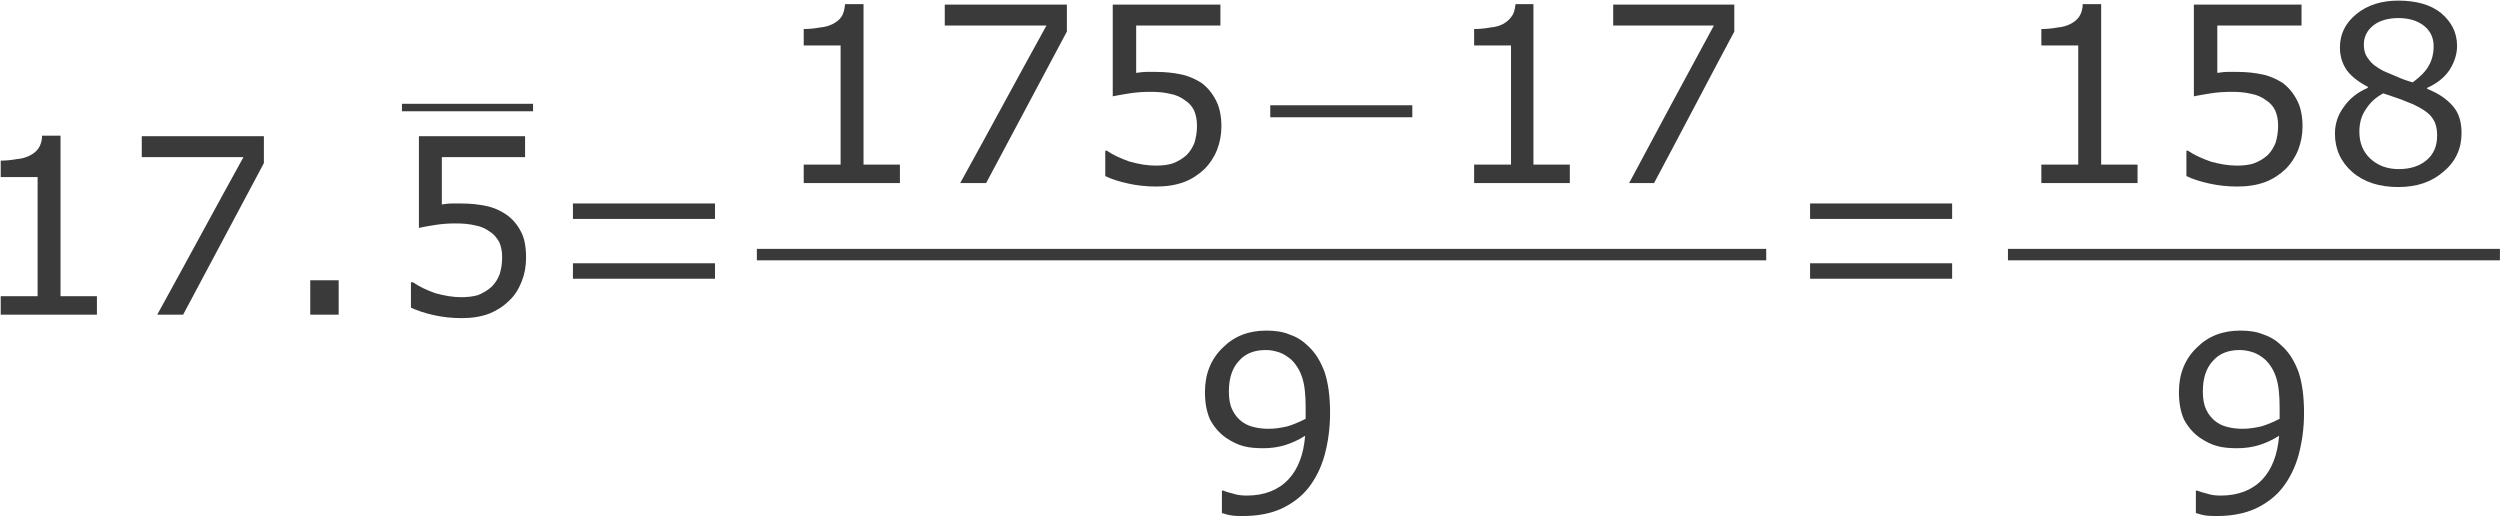 <?xml version="1.0" encoding="UTF-8" standalone="no"?>
<svg
   xmlns:dc="http://purl.org/dc/elements/1.1/"
   xmlns:cc="http://creativecommons.org/ns#"
   xmlns:rdf="http://www.w3.org/1999/02/22-rdf-syntax-ns#"
   xmlns:svg="http://www.w3.org/2000/svg"
   xmlns="http://www.w3.org/2000/svg"
   xmlns:sodipodi="http://sodipodi.sourceforge.net/DTD/sodipodi-0.dtd"
   xmlns:inkscape="http://www.inkscape.org/namespaces/inkscape"
   version="1.2"
   width="160.941"
   height="33.241"
   viewBox="5372 2836 4258.235 879.492"
   preserveAspectRatio="xMidYMid"
   xml:space="preserve"
   id="svg178"
   sodipodi:docname="Ejemplo02-a-21-02-01-150.svg"
   style="fill-rule:evenodd;stroke-width:28.222;stroke-linejoin:round"
   inkscape:version="0.92.4 (unknown)"><sodipodi:namedview
   pagecolor="#ffffff"
   bordercolor="#666666"
   borderopacity="1"
   objecttolerance="10"
   gridtolerance="10"
   guidetolerance="10"
   inkscape:pageopacity="0"
   inkscape:pageshadow="2"
   inkscape:window-width="1920"
   inkscape:window-height="1012"
   id="namedview180"
   showgrid="false"
   units="px"
   inkscape:zoom="5.0464424"
   inkscape:cx="54.864786"
   inkscape:cy="-5.5803735"
   inkscape:window-x="0"
   inkscape:window-y="0"
   inkscape:window-maximized="1"
   inkscape:current-layer="svg178"
   showguides="true"
   inkscape:guide-bbox="true"
   fit-margin-top="0"
   fit-margin-left="0"
   fit-margin-right="0"
   fit-margin-bottom="0"><sodipodi:guide
     position="3940.735,317.5"
     orientation="0,1"
     id="guide915"
     inkscape:locked="false" /></sodipodi:namedview>
 <defs
   class="EmbeddedBulletChars"
   id="defs32">
  <g
   id="bullet-char-template-57356"
   transform="matrix(4.8828125e-4,0,0,-4.8828125e-4,0,0)">
   <path
   d="M 580,1141 1163,571 580,0 -4,571 Z"
   id="path2"
   inkscape:connector-curvature="0" />
  </g>
  <g
   id="bullet-char-template-57354"
   transform="matrix(4.8828125e-4,0,0,-4.8828125e-4,0,0)">
   <path
   d="M 8,1128 H 1137 V 0 H 8 Z"
   id="path5"
   inkscape:connector-curvature="0" />
  </g>
  <g
   id="bullet-char-template-10146"
   transform="matrix(4.8828125e-4,0,0,-4.8828125e-4,0,0)">
   <path
   d="M 174,0 602,739 174,1481 1456,739 Z M 1358,739 309,1346 659,739 Z"
   id="path8"
   inkscape:connector-curvature="0" />
  </g>
  <g
   id="bullet-char-template-10132"
   transform="matrix(4.8828125e-4,0,0,-4.8828125e-4,0,0)">
   <path
   d="M 2015,739 1276,0 H 717 l 543,543 H 174 v 393 h 1086 l -543,545 h 557 z"
   id="path11"
   inkscape:connector-curvature="0" />
  </g>
  <g
   id="bullet-char-template-10007"
   transform="matrix(4.8828125e-4,0,0,-4.8828125e-4,0,0)">
   <path
   d="m 0,-2 c -7,16 -16,29 -25,39 l 381,530 c -94,256 -141,385 -141,387 0,25 13,38 40,38 9,0 21,-2 34,-5 21,4 42,12 65,25 l 27,-13 111,-251 280,301 64,-25 24,25 c 21,-10 41,-24 62,-43 C 886,937 835,863 770,784 769,783 710,716 594,584 L 774,223 c 0,-27 -21,-55 -63,-84 l 16,-20 C 717,90 699,76 672,76 641,76 570,178 457,381 L 164,-76 c -22,-34 -53,-51 -92,-51 -42,0 -63,17 -64,51 -7,9 -10,24 -10,44 0,9 1,19 2,30 z"
   id="path14"
   inkscape:connector-curvature="0" />
  </g>
  <g
   id="bullet-char-template-10004"
   transform="matrix(4.8828125e-4,0,0,-4.8828125e-4,0,0)">
   <path
   d="M 285,-33 C 182,-33 111,30 74,156 52,228 41,333 41,471 c 0,78 14,145 41,201 34,71 87,106 158,106 53,0 88,-31 106,-94 l 23,-176 c 8,-64 28,-97 59,-98 l 735,706 c 11,11 33,17 66,17 42,0 63,-15 63,-46 V 965 c 0,-36 -10,-64 -30,-84 L 442,47 C 390,-6 338,-33 285,-33 Z"
   id="path17"
   inkscape:connector-curvature="0" />
  </g>
  <g
   id="bullet-char-template-9679"
   transform="matrix(4.8828125e-4,0,0,-4.8828125e-4,0,0)">
   <path
   d="M 813,0 C 632,0 489,54 383,161 276,268 223,411 223,592 c 0,181 53,324 160,431 106,107 249,161 430,161 179,0 323,-54 432,-161 108,-107 162,-251 162,-431 0,-180 -54,-324 -162,-431 C 1136,54 992,0 813,0 Z"
   id="path20"
   inkscape:connector-curvature="0" />
  </g>
  <g
   id="bullet-char-template-8226"
   transform="matrix(4.8828125e-4,0,0,-4.8828125e-4,0,0)">
   <path
   d="m 346,457 c -73,0 -137,26 -191,78 -54,51 -81,114 -81,188 0,73 27,136 81,188 54,52 118,78 191,78 73,0 134,-26 185,-79 51,-51 77,-114 77,-187 0,-75 -25,-137 -76,-188 -50,-52 -112,-78 -186,-78 z"
   id="path23"
   inkscape:connector-curvature="0" />
  </g>
  <g
   id="bullet-char-template-8211"
   transform="matrix(4.8828125e-4,0,0,-4.8828125e-4,0,0)">
   <path
   d="M -4,459 H 1135 V 606 H -4 Z"
   id="path26"
   inkscape:connector-curvature="0" />
  </g>
  <g
   id="bullet-char-template-61548"
   transform="matrix(4.8828125e-4,0,0,-4.8828125e-4,0,0)">
   <path
   d="m 173,740 c 0,163 58,303 173,419 116,115 255,173 419,173 163,0 302,-58 418,-173 116,-116 174,-256 174,-419 0,-163 -58,-303 -174,-418 C 1067,206 928,148 765,148 601,148 462,206 346,322 231,437 173,577 173,740 Z"
   id="path29"
   inkscape:connector-curvature="0" />
  </g>
 </defs>
 <g
   class="Page"
   id="g176"
   transform="matrix(0.849,0,0,0.849,811.545,428.433)"
   style="stroke-width:33.244">
  <g
   class="Group"
   id="g174"
   style="stroke-width:33.244">
   <g
   class="com.sun.star.drawing.ClosedBezierShape"
   id="g39"
   style="stroke-width:33.244">
    <g
   id="id3"
   style="stroke-width:33.244">
     <rect
   class="BoundingBox"
   x="5372"
   y="3108"
   width="196"
   height="360"
   id="rect34"
   style="fill:none;stroke:none;stroke-width:33.244" />
     <path
   d="m 5566,3467 h -193 v -37 h 74 v -239 h -74 v -33 c 10,0 21,-1 32,-3 12,-1 20,-4 26,-7 8,-4 14,-9 18,-15 4,-6 7,-15 7,-25 h 37 v 322 h 73 z"
   id="path36"
   inkscape:connector-curvature="0"
   style="fill:#3a3a3a;stroke:none;stroke-width:33.244" />
    </g>
   </g>
   <g
   class="com.sun.star.drawing.ClosedBezierShape"
   id="g46"
   style="stroke-width:33.244">
    <g
   id="id4"
   style="stroke-width:33.244">
     <rect
   class="BoundingBox"
   x="5656"
   y="3108"
   width="246"
   height="360"
   id="rect41"
   style="fill:none;stroke:none;stroke-width:33.244" />
     <path
   d="m 5901,3163 c -54,101 -108,203 -162,304 -17,0 -34,0 -52,0 58,-105 115,-211 173,-316 -68,0 -136,0 -204,0 0,-14 0,-28 0,-42 82,0 163,0 245,0 0,18 0,36 0,54 z"
   id="path43"
   inkscape:connector-curvature="0"
   style="fill:#3a3a3a;stroke:none;stroke-width:33.244" />
    </g>
   </g>
   <g
   class="com.sun.star.drawing.ClosedBezierShape"
   id="g53"
   style="stroke-width:33.244">
    <g
   id="id5"
   style="stroke-width:33.244">
     <rect
   class="BoundingBox"
   x="5993"
   y="3398"
   width="60"
   height="70"
   id="rect48"
   style="fill:none;stroke:none;stroke-width:33.244" />
     <path
   d="m 6051,3467 c -19,0 -38,0 -57,0 0,-23 0,-46 0,-69 19,0 38,0 57,0 0,23 0,46 0,69 z"
   id="path50"
   inkscape:connector-curvature="0"
   style="fill:#3a3a3a;stroke:none;stroke-width:33.244" />
    </g>
   </g>
   <g
   class="com.sun.star.drawing.ClosedBezierShape"
   id="g60"
   style="stroke-width:33.244">
    <g
   id="id6"
   style="stroke-width:33.244">
     <rect
   class="BoundingBox"
   x="6178"
   y="3044"
   width="264"
   height="16"
   id="rect55"
   style="fill:none;stroke:none;stroke-width:33.244" />
     <path
   d="m 6178,3044 c 88,0 175,0 263,0 0,5 0,10 0,15 -88,0 -175,0 -263,0 0,-5 0,-10 0,-15 z"
   id="path57"
   inkscape:connector-curvature="0"
   style="fill:#3a3a3a;stroke:none;stroke-width:33.244" />
    </g>
   </g>
   <g
   class="com.sun.star.drawing.ClosedBezierShape"
   id="g67"
   style="stroke-width:33.244">
    <g
   id="id7"
   style="stroke-width:33.244">
     <rect
   class="BoundingBox"
   x="6196"
   y="3108"
   width="233"
   height="367"
   id="rect62"
   style="fill:none;stroke:none;stroke-width:33.244" />
     <path
   d="m 6427,3353 c 0,17 -3,33 -9,48 -6,15 -14,28 -25,38 -11,11 -25,20 -40,26 -16,6 -34,9 -55,9 -20,0 -38,-2 -56,-6 -18,-4 -33,-9 -46,-15 v -51 h 4 c 13,9 28,16 45,22 18,5 35,8 52,8 11,0 22,-1 33,-4 10,-4 19,-9 28,-17 7,-7 12,-15 16,-25 3,-10 5,-21 5,-34 0,-12 -2,-22 -6,-31 -5,-8 -10,-15 -18,-20 -8,-6 -18,-11 -30,-13 -12,-3 -25,-4 -40,-4 -14,0 -27,1 -40,3 -13,2 -24,4 -33,6 v -184 h 213 v 42 h -167 v 95 c 6,-1 13,-2 20,-2 8,0 14,0 19,0 19,0 36,2 50,5 15,3 28,9 40,17 13,9 23,21 30,35 7,13 10,31 10,52 z"
   id="path64"
   inkscape:connector-curvature="0"
   style="fill:#3a3a3a;stroke:none;stroke-width:33.244" />
    </g>
   </g>
   <g
   class="com.sun.star.drawing.ClosedBezierShape"
   id="g74"
   style="stroke-width:33.244">
    <g
   id="id8"
   style="stroke-width:33.244">
     <rect
   class="BoundingBox"
   x="6521"
   y="3244"
   width="286"
   height="152"
   id="rect69"
   style="fill:none;stroke:none;stroke-width:33.244" />
     <path
   d="m 6521,3395 c 0,-10 0,-20 0,-31 95,0 190,0 285,0 0,11 0,21 0,31 -95,0 -190,0 -285,0 z m 0,-120 c 0,-10 0,-21 0,-31 95,0 190,0 285,0 0,10 0,21 0,31 -95,0 -190,0 -285,0 z"
   id="path71"
   inkscape:connector-curvature="0"
   style="fill:#3a3a3a;stroke:none;stroke-width:33.244" />
    </g>
   </g>
   <g
   class="com.sun.star.drawing.ClosedBezierShape"
   id="g81"
   style="stroke-width:33.244">
    <g
   id="id9"
   style="stroke-width:33.244">
     <rect
   class="BoundingBox"
   x="6983"
   y="2844"
   width="196"
   height="360"
   id="rect76"
   style="fill:none;stroke:none;stroke-width:33.244" />
     <path
   d="m 7177,3203 h -193 v -37 h 74 v -239 h -74 v -33 c 10,0 21,-1 32,-3 12,-1 20,-4 26,-7 8,-4 14,-9 18,-15 4,-6 6,-15 7,-25 h 37 v 322 h 73 z"
   id="path78"
   inkscape:connector-curvature="0"
   style="fill:#3a3a3a;stroke:none;stroke-width:33.244" />
    </g>
   </g>
   <g
   class="com.sun.star.drawing.ClosedBezierShape"
   id="g88"
   style="stroke-width:33.244">
    <g
   id="id10"
   style="stroke-width:33.244">
     <rect
   class="BoundingBox"
   x="7267"
   y="2844"
   width="246"
   height="361"
   id="rect83"
   style="fill:none;stroke:none;stroke-width:33.244" />
     <path
   d="m 7512,2899 c -54,101 -108,203 -162,304 -17,0 -34,0 -52,0 58,-105 115,-211 173,-316 -68,0 -136,0 -204,0 0,-14 0,-28 0,-42 82,0 163,0 245,0 0,18 0,36 0,54 z"
   id="path85"
   inkscape:connector-curvature="0"
   style="fill:#3a3a3a;stroke:none;stroke-width:33.244" />
    </g>
   </g>
   <g
   class="com.sun.star.drawing.ClosedBezierShape"
   id="g95"
   style="stroke-width:33.244">
    <g
   id="id11"
   style="stroke-width:33.244">
     <rect
   class="BoundingBox"
   x="7588"
   y="2844"
   width="235"
   height="367"
   id="rect90"
   style="fill:none;stroke:none;stroke-width:33.244" />
     <path
   d="m 7822,3089 c 0,17 -3,33 -9,48 -6,15 -15,28 -25,38 -12,11 -25,20 -41,26 -16,6 -35,9 -56,9 -19,0 -38,-2 -56,-6 -18,-4 -34,-9 -46,-15 v -51 h 3 c 13,9 29,16 46,22 18,5 35,8 52,8 12,0 23,-1 33,-4 11,-4 20,-9 29,-17 7,-7 12,-15 16,-25 3,-10 5,-21 5,-34 0,-12 -2,-22 -6,-31 -4,-8 -10,-15 -18,-20 -8,-6 -18,-11 -30,-13 -12,-3 -25,-4 -40,-4 -14,0 -28,1 -41,3 -13,2 -24,4 -34,6 v -184 h 216 v 42 h -169 v 95 c 7,-1 14,-2 21,-2 7,0 13,0 19,0 19,0 36,2 50,5 15,3 28,9 41,17 12,9 22,21 29,35 7,13 11,31 11,52 z"
   id="path92"
   inkscape:connector-curvature="0"
   style="fill:#3a3a3a;stroke:none;stroke-width:33.244" />
    </g>
   </g>
   <g
   class="com.sun.star.drawing.ClosedBezierShape"
   id="g102"
   style="stroke-width:33.244">
    <g
   id="id12"
   style="stroke-width:33.244">
     <rect
   class="BoundingBox"
   x="7920"
   y="3047"
   width="286"
   height="25"
   id="rect97"
   style="fill:none;stroke:none;stroke-width:33.244" />
     <path
   d="m 7920,3071 c 0,-8 0,-16 0,-24 95,0 190,0 285,0 0,8 0,16 0,24 -95,0 -190,0 -285,0 z"
   id="path99"
   inkscape:connector-curvature="0"
   style="fill:#3a3a3a;stroke:none;stroke-width:33.244" />
    </g>
   </g>
   <g
   class="com.sun.star.drawing.ClosedBezierShape"
   id="g109"
   style="stroke-width:33.244">
    <g
   id="id13"
   style="stroke-width:33.244">
     <rect
   class="BoundingBox"
   x="8329"
   y="2844"
   width="193"
   height="360"
   id="rect104"
   style="fill:none;stroke:none;stroke-width:33.244" />
     <path
   d="m 8521,3203 h -192 v -37 h 74 v -239 h -74 v -33 c 10,0 21,-1 32,-3 12,-1 20,-4 26,-7 7,-4 13,-9 17,-15 5,-6 7,-15 8,-25 h 36 v 322 h 73 z"
   id="path106"
   inkscape:connector-curvature="0"
   style="fill:#3a3a3a;stroke:none;stroke-width:33.244" />
    </g>
   </g>
   <g
   class="com.sun.star.drawing.ClosedBezierShape"
   id="g116"
   style="stroke-width:33.244">
    <g
   id="id14"
   style="stroke-width:33.244">
     <rect
   class="BoundingBox"
   x="8608"
   y="2844"
   width="244"
   height="361"
   id="rect111"
   style="fill:none;stroke:none;stroke-width:33.244" />
     <path
   d="m 8851,2899 c -54,101 -107,203 -161,304 -16,0 -33,0 -50,0 56,-105 113,-211 170,-316 -67,0 -134,0 -202,0 0,-14 0,-28 0,-42 81,0 162,0 243,0 0,18 0,36 0,54 z"
   id="path113"
   inkscape:connector-curvature="0"
   style="fill:#3a3a3a;stroke:none;stroke-width:33.244" />
    </g>
   </g>
   <g
   class="com.sun.star.drawing.ClosedBezierShape"
   id="g123"
   style="stroke-width:33.244">
    <g
   id="id15"
   style="stroke-width:33.244">
     <rect
   class="BoundingBox"
   x="6890"
   y="3335"
   width="2026"
   height="24"
   id="rect118"
   style="fill:none;stroke:none;stroke-width:33.244" />
     <path
   d="m 6890,3335 c 675,0 1350,0 2025,0 0,8 0,15 0,23 -675,0 -1350,0 -2025,0 0,-8 0,-15 0,-23 z"
   id="path120"
   inkscape:connector-curvature="0"
   style="fill:#3a3a3a;stroke:none;stroke-width:33.244" />
    </g>
   </g>
   <g
   class="com.sun.star.drawing.ClosedBezierShape"
   id="g130"
   style="stroke-width:33.244">
    <g
   id="id16"
   style="stroke-width:33.244">
     <rect
   class="BoundingBox"
   x="7788"
   y="3498"
   width="253"
   height="374"
   id="rect125"
   style="fill:none;stroke:none;stroke-width:33.244" />
     <path
   d="m 8040,3664 c 0,31 -4,59 -11,85 -7,25 -18,47 -32,65 -14,18 -33,32 -54,42 -22,10 -48,15 -77,15 -8,0 -16,0 -23,-1 -7,-1 -14,-3 -20,-5 v -45 h 3 c 4,2 11,4 19,6 9,3 18,4 28,4 35,0 63,-11 83,-32 20,-21 31,-51 34,-88 -14,9 -28,15 -41,19 -13,4 -28,6 -43,6 -14,0 -28,-1 -39,-4 -12,-3 -24,-9 -36,-17 -14,-10 -24,-22 -32,-37 -7,-16 -10,-34 -10,-55 0,-36 12,-66 36,-89 23,-23 52,-34 87,-34 17,0 33,2 47,8 15,5 27,13 38,24 14,13 24,30 32,51 7,21 11,48 11,82 z m -49,-11 c 0,-25 -2,-45 -7,-60 -5,-15 -12,-26 -21,-35 -8,-7 -16,-12 -24,-15 -9,-3 -18,-5 -28,-5 -23,0 -41,7 -54,22 -13,14 -20,34 -20,61 0,15 2,27 7,37 4,9 11,18 21,25 7,5 15,8 24,10 8,2 18,3 28,3 13,0 25,-2 38,-5 13,-4 24,-9 36,-15 0,-4 0,-7 0,-10 0,-3 0,-8 0,-13 z"
   id="path127"
   inkscape:connector-curvature="0"
   style="fill:#3a3a3a;stroke:none;stroke-width:33.244" />
    </g>
   </g>
   <g
   class="com.sun.star.drawing.ClosedBezierShape"
   id="g137"
   style="stroke-width:33.244">
    <g
   id="id17"
   style="stroke-width:33.244">
     <rect
   class="BoundingBox"
   x="9003"
   y="3244"
   width="286"
   height="152"
   id="rect132"
   style="fill:none;stroke:none;stroke-width:33.244" />
     <path
   d="m 9003,3395 c 0,-10 0,-20 0,-31 95,0 190,0 285,0 0,11 0,21 0,31 -95,0 -190,0 -285,0 z m 0,-120 c 0,-10 0,-21 0,-31 95,0 190,0 285,0 0,10 0,21 0,31 -95,0 -190,0 -285,0 z"
   id="path134"
   inkscape:connector-curvature="0"
   style="fill:#3a3a3a;stroke:none;stroke-width:33.244" />
    </g>
   </g>
   <g
   class="com.sun.star.drawing.ClosedBezierShape"
   id="g144"
   style="stroke-width:33.244">
    <g
   id="id18"
   style="stroke-width:33.244">
     <rect
   class="BoundingBox"
   x="9466"
   y="2844"
   width="196"
   height="360"
   id="rect139"
   style="fill:none;stroke:none;stroke-width:33.244" />
     <path
   d="m 9660,3203 h -193 v -37 h 74 v -239 h -74 v -33 c 10,0 21,-1 32,-3 12,-1 20,-4 26,-7 8,-4 14,-9 18,-15 4,-6 7,-15 7,-25 h 37 v 322 h 73 z"
   id="path141"
   inkscape:connector-curvature="0"
   style="fill:#3a3a3a;stroke:none;stroke-width:33.244" />
    </g>
   </g>
   <g
   class="com.sun.star.drawing.ClosedBezierShape"
   id="g151"
   style="stroke-width:33.244">
    <g
   id="id19"
   style="stroke-width:33.244">
     <rect
   class="BoundingBox"
   x="9757"
   y="2844"
   width="235"
   height="367"
   id="rect146"
   style="fill:none;stroke:none;stroke-width:33.244" />
     <path
   d="m 9991,3089 c 0,17 -3,33 -9,48 -6,15 -15,28 -25,38 -12,11 -25,20 -41,26 -16,6 -35,9 -56,9 -19,0 -38,-2 -56,-6 -18,-4 -34,-9 -46,-15 v -51 h 3 c 13,9 29,16 46,22 18,5 35,8 52,8 12,0 23,-1 33,-4 11,-4 20,-9 29,-17 7,-7 12,-15 16,-25 3,-10 5,-21 5,-34 0,-12 -2,-22 -6,-31 -4,-8 -10,-15 -18,-20 -8,-6 -18,-11 -30,-13 -12,-3 -25,-4 -40,-4 -14,0 -28,1 -41,3 -13,2 -24,4 -34,6 v -184 h 216 v 42 h -169 v 95 c 7,-1 14,-2 21,-2 7,0 13,0 19,0 19,0 36,2 50,5 15,3 28,9 41,17 12,9 22,21 29,35 7,13 11,31 11,52 z"
   id="path148"
   inkscape:connector-curvature="0"
   style="fill:#3a3a3a;stroke:none;stroke-width:33.244" />
    </g>
   </g>
   <g
   class="com.sun.star.drawing.ClosedBezierShape"
   id="g158"
   style="stroke-width:33.244">
    <g
   id="id20"
   style="stroke-width:33.244">
     <rect
   class="BoundingBox"
   x="10056"
   y="2836"
   width="256"
   height="377"
   id="rect153"
   style="fill:none;stroke:none;stroke-width:33.244" />
     <path
   d="m 10310,3103 c 0,31 -12,57 -36,77 -24,21 -54,31 -91,31 -38,0 -69,-10 -92,-30 -23,-20 -35,-46 -35,-77 0,-20 6,-38 18,-54 11,-16 27,-29 48,-38 v -2 c -19,-10 -33,-21 -42,-33 -9,-13 -14,-28 -14,-46 0,-27 11,-49 33,-67 22,-18 50,-27 84,-27 36,0 65,8 86,25 21,18 32,39 32,66 0,16 -5,32 -15,48 -10,15 -25,27 -45,36 v 2 c 23,9 40,21 52,35 12,14 17,32 17,54 z m -56,-175 c 0,-17 -7,-31 -20,-41 -13,-10 -30,-15 -51,-15 -20,0 -37,5 -49,14 -13,10 -20,23 -20,39 0,12 3,22 10,30 6,9 16,16 29,23 6,3 15,6 26,11 11,5 22,9 33,12 15,-11 26,-22 32,-33 7,-12 10,-25 10,-40 z m 7,180 c 0,-15 -3,-27 -10,-36 -6,-9 -19,-18 -38,-27 -7,-3 -16,-6 -25,-10 -9,-3 -20,-7 -35,-12 -15,8 -26,18 -35,32 -9,13 -13,28 -13,45 0,22 7,40 22,54 15,14 34,21 57,21 23,0 42,-6 56,-18 14,-12 21,-28 21,-49 z"
   id="path155"
   inkscape:connector-curvature="0"
   style="fill:#3a3a3a;stroke:none;stroke-width:33.244" />
    </g>
   </g>
   <g
   class="com.sun.star.drawing.ClosedBezierShape"
   id="g165"
   style="stroke-width:33.244">
    <g
   id="id21"
   style="stroke-width:33.244">
     <rect
   class="BoundingBox"
   x="9400"
   y="3335"
   width="988"
   height="24"
   id="rect160"
   style="fill:none;stroke:none;stroke-width:33.244" />
     <path
   d="m 9400,3335 c 329,0 658,0 987,0 0,8 0,15 0,23 -329,0 -658,0 -987,0 0,-8 0,-15 0,-23 z"
   id="path162"
   inkscape:connector-curvature="0"
   style="fill:#3a3a3a;stroke:none;stroke-width:33.244" />
    </g>
   </g>
   <g
   class="com.sun.star.drawing.ClosedBezierShape"
   id="g172"
   style="stroke-width:33.244">
    <g
   id="id22"
   style="stroke-width:33.244">
     <rect
   class="BoundingBox"
   x="9742"
   y="3498"
   width="253"
   height="374"
   id="rect167"
   style="fill:none;stroke:none;stroke-width:33.244" />
     <path
   d="m 9994,3664 c 0,31 -4,59 -11,85 -7,25 -18,47 -32,65 -14,18 -33,32 -54,42 -22,10 -48,15 -77,15 -8,0 -16,0 -23,-1 -7,-1 -14,-3 -20,-5 v -45 h 3 c 4,2 11,4 19,6 9,3 18,4 28,4 35,0 63,-11 83,-32 20,-21 31,-51 34,-88 -14,9 -28,15 -41,19 -13,4 -28,6 -43,6 -14,0 -28,-1 -39,-4 -12,-3 -24,-9 -36,-17 -14,-10 -24,-22 -32,-37 -7,-16 -10,-34 -10,-55 0,-36 12,-66 36,-89 23,-23 52,-34 87,-34 17,0 33,2 47,8 15,5 27,13 38,24 14,13 24,30 32,51 7,21 11,48 11,82 z m -49,-11 c 0,-25 -2,-45 -7,-60 -5,-15 -12,-26 -21,-35 -8,-7 -16,-12 -24,-15 -9,-3 -18,-5 -28,-5 -23,0 -41,7 -54,22 -13,14 -20,34 -20,61 0,15 2,27 7,37 4,9 11,18 21,25 7,5 15,8 24,10 8,2 18,3 28,3 13,0 25,-2 38,-5 13,-4 24,-9 36,-15 0,-4 0,-7 0,-10 0,-3 0,-8 0,-13 z"
   id="path169"
   inkscape:connector-curvature="0"
   style="fill:#3a3a3a;stroke:none;stroke-width:33.244" />
    </g>
   </g>
  </g>
 </g>
</svg>